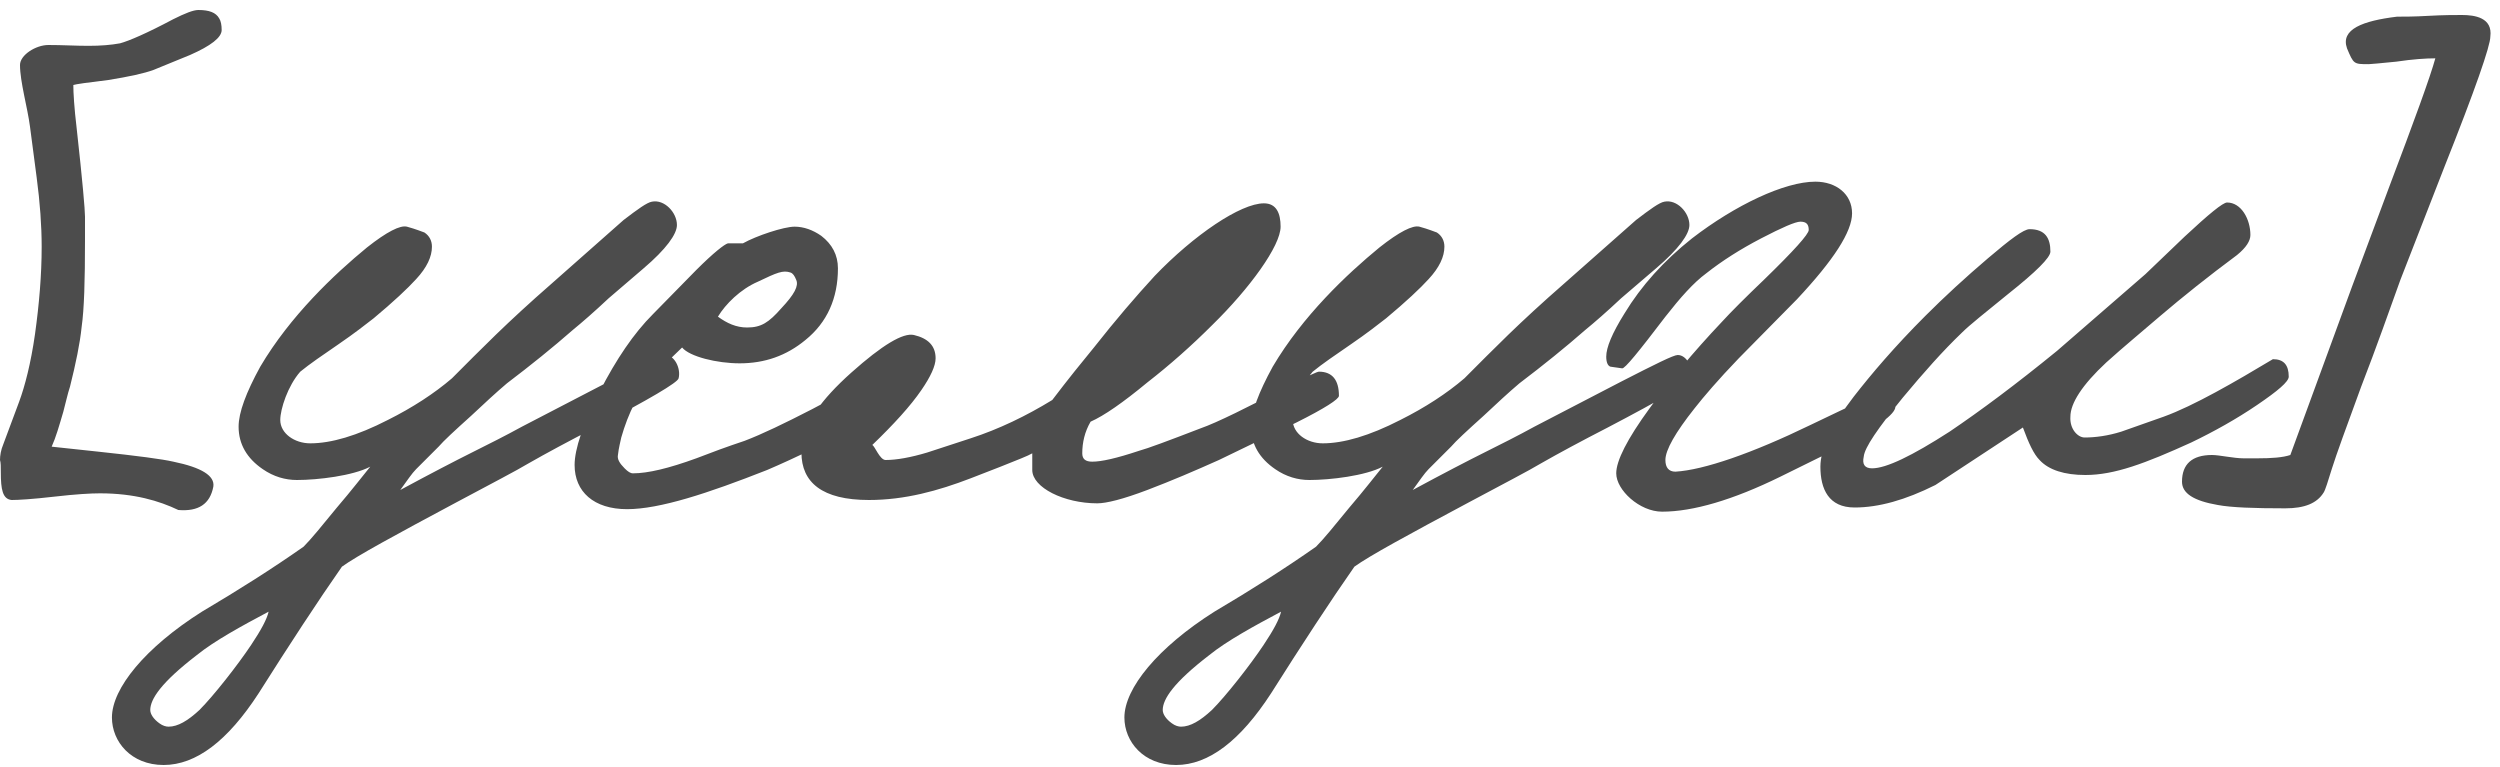 <?xml version="1.0" encoding="UTF-8"?> <svg xmlns="http://www.w3.org/2000/svg" width="75" height="23" viewBox="0 0 75 23" fill="none"><path d="M6.65 0.9C6.65 1.125 6.325 1.375 5.7 1.65L4.6 2.1C4.325 2.2 3.875 2.3 3.25 2.4C2.625 2.475 2.275 2.525 2.2 2.55C2.2 2.775 2.225 3.225 2.3 3.85C2.475 5.425 2.55 6.3 2.55 6.5V7.2C2.55 8.425 2.525 9.275 2.45 9.8C2.4 10.3 2.275 10.9 2.1 11.6C2.025 11.825 1.975 12.075 1.9 12.35C1.775 12.775 1.675 13.125 1.55 13.4L2.95 13.55C4.125 13.675 4.875 13.775 5.2 13.85C6.05 14.025 6.45 14.275 6.4 14.6C6.3 15.125 5.95 15.35 5.35 15.3C4.775 15.025 4.025 14.8 3 14.8C2.725 14.8 2.275 14.825 1.625 14.9C0.975 14.975 0.55 15 0.35 15C0.075 14.975 0.025 14.675 0.025 14.175C0.025 14 0.025 13.875 0 13.8C0 13.675 0.025 13.5 0.1 13.325L0.575 12.05C0.75 11.575 0.925 10.9 1.05 10.025C1.175 9.125 1.25 8.25 1.25 7.4C1.25 6.775 1.2 6.075 1.1 5.325L0.9 3.8C0.825 3.225 0.6 2.45 0.6 1.95C0.6 1.65 1.075 1.35 1.45 1.35C1.875 1.35 2.275 1.375 2.65 1.375C3.025 1.375 3.325 1.35 3.6 1.3C3.875 1.225 4.4 1 5.2 0.575C5.55 0.4 5.8 0.3 5.95 0.3C6.275 0.3 6.475 0.375 6.575 0.55C6.625 0.625 6.65 0.75 6.65 0.9ZM20.358 11.35C20.333 11.475 19.483 11.975 17.858 12.825C17.033 13.25 16.383 13.6 15.858 13.9C15.483 14.125 14.758 14.5 13.683 15.075C11.858 16.05 10.708 16.675 10.258 17C9.558 18 8.658 19.375 7.758 20.8C6.833 22.225 5.883 22.95 4.908 22.95C3.933 22.95 3.358 22.25 3.358 21.525C3.358 20.65 4.358 19.425 6.058 18.35C7.158 17.7 8.183 17.05 9.108 16.4C9.333 16.175 9.658 15.775 10.108 15.225C10.558 14.7 10.883 14.275 11.108 14C10.583 14.275 9.533 14.4 8.908 14.4C8.558 14.4 8.208 14.3 7.883 14.075C7.408 13.75 7.158 13.325 7.158 12.8C7.158 12.375 7.383 11.775 7.808 11C8.708 9.475 10.033 8.225 11.008 7.425C11.608 6.95 12.008 6.75 12.208 6.8C12.483 6.875 12.658 6.95 12.733 6.975C12.883 7.075 12.958 7.225 12.958 7.4C12.958 7.7 12.808 8.025 12.483 8.375C12.233 8.65 11.808 9.05 11.208 9.55C10.983 9.725 10.633 10 10.158 10.325C9.683 10.65 9.283 10.925 9.008 11.15C8.633 11.575 8.408 12.275 8.408 12.6C8.408 13 8.833 13.3 9.308 13.3C9.933 13.3 10.708 13.075 11.633 12.6C12.383 12.225 13.033 11.8 13.558 11.35C14.458 10.45 15.183 9.7 16.558 8.5L18.708 6.6C19.133 6.275 19.408 6.075 19.558 6.05C19.933 5.975 20.308 6.375 20.308 6.75C20.308 7.025 19.983 7.475 19.308 8.05L18.258 8.95C17.833 9.35 17.458 9.675 17.183 9.9C16.583 10.425 15.933 10.95 15.208 11.5C14.883 11.775 14.533 12.1 14.133 12.475C13.633 12.925 13.308 13.225 13.158 13.4L12.483 14.075C12.358 14.2 12.208 14.425 12.008 14.7C12.933 14.2 13.658 13.825 14.158 13.575C14.658 13.325 15.158 13.075 15.658 12.8L18.258 11.45C19.283 10.925 19.833 10.65 19.958 10.65C20.233 10.65 20.433 11.05 20.358 11.35ZM8.058 18.35C7.258 18.775 6.433 19.225 5.908 19.65C4.833 20.475 4.508 20.975 4.508 21.3C4.508 21.425 4.608 21.575 4.783 21.7C4.883 21.775 4.983 21.8 5.058 21.8C5.333 21.8 5.633 21.625 5.983 21.3C6.408 20.875 7.133 19.95 7.533 19.35C7.833 18.9 8.008 18.575 8.058 18.35ZM27.238 11.7C27.238 11.825 26.763 12.175 25.788 12.725C24.813 13.275 23.888 13.725 23.013 14.1C21.238 14.8 19.788 15.275 18.813 15.275C17.813 15.275 17.238 14.75 17.238 13.95C17.238 13.475 17.488 12.725 17.988 11.75C18.488 10.775 19.013 10 19.588 9.425L20.888 8.1C21.413 7.575 21.738 7.325 21.838 7.3H22.288C22.688 7.075 23.513 6.8 23.838 6.8C24.113 6.8 24.388 6.9 24.638 7.075C24.963 7.325 25.138 7.65 25.138 8.05C25.138 8.95 24.813 9.675 24.163 10.2C23.588 10.675 22.938 10.9 22.188 10.9C21.513 10.9 20.688 10.7 20.463 10.425L19.738 11.125C19.163 11.7 18.838 12.425 18.638 13.125C18.613 13.25 18.563 13.425 18.538 13.65C18.513 13.775 18.588 13.9 18.738 14.05C18.838 14.15 18.913 14.2 18.988 14.2C19.438 14.2 20.063 14.05 20.888 13.75C21.338 13.575 21.813 13.4 22.338 13.225C22.863 13.025 23.538 12.7 24.363 12.275L26.813 10.975C27.088 10.95 27.238 11.175 27.238 11.7ZM23.888 8.4C23.838 8.275 23.788 8.2 23.713 8.175C23.488 8.1 23.313 8.175 22.738 8.45C22.213 8.675 21.763 9.125 21.538 9.5C21.813 9.7 22.088 9.825 22.413 9.825C22.838 9.825 23.063 9.675 23.438 9.25C23.838 8.825 23.963 8.575 23.888 8.4ZM40.168 11.875C40.168 11.975 39.743 12.25 38.893 12.675L36.568 13.8C35.843 14.125 35.143 14.425 34.418 14.7C33.693 14.975 33.193 15.1 32.918 15.1C31.918 15.1 30.968 14.625 30.968 14.1V13.6C30.843 13.675 30.518 13.8 30.018 14L29.118 14.35C28.143 14.725 27.143 15 26.068 15C24.668 15 24.043 14.475 24.043 13.575C24.068 13.45 24.068 13.375 24.068 13.3C24.143 12.7 24.618 12 25.543 11.175C26.468 10.35 27.093 9.975 27.418 10.05C27.843 10.15 28.068 10.375 28.068 10.75C28.068 10.975 27.918 11.3 27.643 11.7C27.318 12.175 26.818 12.725 26.168 13.35C26.243 13.375 26.393 13.8 26.568 13.8C26.893 13.8 27.318 13.725 27.818 13.575L29.118 13.15C29.968 12.875 30.793 12.475 31.568 12C32.043 11.375 32.468 10.85 32.818 10.425C33.468 9.6 34.068 8.9 34.643 8.275C35.818 7.05 37.218 6.1 37.918 6.1C38.293 6.1 38.418 6.4 38.418 6.8C38.418 7.375 37.493 8.65 36.368 9.75C35.743 10.375 35.093 10.95 34.418 11.475C33.693 12.075 33.118 12.475 32.718 12.65C32.543 12.95 32.468 13.275 32.468 13.6C32.468 13.775 32.568 13.85 32.768 13.85C33.043 13.85 33.493 13.75 34.168 13.525C34.443 13.45 35.043 13.225 36.018 12.85C36.518 12.675 37.418 12.225 38.718 11.55C39.243 11.275 39.518 11.15 39.568 11.15C39.968 11.15 40.168 11.4 40.168 11.875ZM50.732 11.35C50.707 11.475 49.857 11.975 48.232 12.825C47.407 13.25 46.757 13.6 46.232 13.9C45.857 14.125 45.132 14.5 44.057 15.075C42.232 16.05 41.082 16.675 40.632 17C39.932 18 39.032 19.375 38.132 20.8C37.207 22.225 36.257 22.95 35.282 22.95C34.307 22.95 33.732 22.25 33.732 21.525C33.732 20.65 34.732 19.425 36.432 18.35C37.532 17.7 38.557 17.05 39.482 16.4C39.707 16.175 40.032 15.775 40.482 15.225C40.932 14.7 41.257 14.275 41.482 14C40.957 14.275 39.907 14.4 39.282 14.4C38.932 14.4 38.582 14.3 38.257 14.075C37.782 13.75 37.532 13.325 37.532 12.8C37.532 12.375 37.757 11.775 38.182 11C39.082 9.475 40.407 8.225 41.382 7.425C41.982 6.95 42.382 6.75 42.582 6.8C42.857 6.875 43.032 6.95 43.107 6.975C43.257 7.075 43.332 7.225 43.332 7.4C43.332 7.7 43.182 8.025 42.857 8.375C42.607 8.65 42.182 9.05 41.582 9.55C41.357 9.725 41.007 10 40.532 10.325C40.057 10.65 39.657 10.925 39.382 11.15C39.007 11.575 38.782 12.275 38.782 12.6C38.782 13 39.207 13.3 39.682 13.3C40.307 13.3 41.082 13.075 42.007 12.6C42.757 12.225 43.407 11.8 43.932 11.35C44.832 10.45 45.557 9.7 46.932 8.5L49.082 6.6C49.507 6.275 49.782 6.075 49.932 6.05C50.307 5.975 50.682 6.375 50.682 6.75C50.682 7.025 50.357 7.475 49.682 8.05L48.632 8.95C48.207 9.35 47.832 9.675 47.557 9.9C46.957 10.425 46.307 10.95 45.582 11.5C45.257 11.775 44.907 12.1 44.507 12.475C44.007 12.925 43.682 13.225 43.532 13.4L42.857 14.075C42.732 14.2 42.582 14.425 42.382 14.7C43.307 14.2 44.032 13.825 44.532 13.575C45.032 13.325 45.532 13.075 46.032 12.8L48.632 11.45C49.657 10.925 50.207 10.65 50.332 10.65C50.607 10.65 50.807 11.05 50.732 11.35ZM38.432 18.35C37.632 18.775 36.807 19.225 36.282 19.65C35.207 20.475 34.882 20.975 34.882 21.3C34.882 21.425 34.982 21.575 35.157 21.7C35.257 21.775 35.357 21.8 35.432 21.8C35.707 21.8 36.007 21.625 36.357 21.3C36.782 20.875 37.507 19.95 37.907 19.35C38.207 18.9 38.382 18.575 38.432 18.35ZM56.862 12.2C56.862 12.425 56.312 12.825 55.237 13.4L53.412 14.3C51.987 15 50.787 15.35 49.862 15.35C49.187 15.35 48.487 14.7 48.487 14.2C48.487 13.825 48.812 13.175 49.487 12.25C50.062 11.45 50.787 10.575 51.662 9.65C51.937 9.35 52.362 8.925 52.937 8.375C53.812 7.525 54.262 7.025 54.262 6.9C54.262 6.725 54.187 6.65 54.012 6.65C53.862 6.65 53.462 6.825 52.837 7.15C52.212 7.475 51.662 7.825 51.187 8.2C50.812 8.475 50.412 8.925 49.962 9.5C49.162 10.55 48.737 11.075 48.662 11.05L48.312 11C48.237 10.975 48.187 10.875 48.187 10.7C48.187 10.425 48.362 10 48.737 9.4C49.237 8.575 49.912 7.825 50.762 7.15C52.062 6.15 53.537 5.45 54.462 5.45C55.087 5.45 55.562 5.825 55.562 6.4C55.562 6.95 55.012 7.8 53.912 8.975L52.162 10.75C51.537 11.4 51.112 11.9 50.837 12.25C50.262 12.975 49.962 13.5 49.962 13.8C49.962 14.025 50.062 14.15 50.262 14.15C51.112 14.1 52.562 13.6 54.312 12.75C55.712 12.075 56.437 11.75 56.462 11.75C56.862 11.75 56.862 11.8 56.862 12.2ZM68.662 11.3C68.662 11.45 68.337 11.725 67.712 12.15C67.087 12.575 66.412 12.95 65.737 13.275C64.362 13.9 63.437 14.25 62.562 14.25C61.937 14.25 61.462 14.1 61.187 13.8C61.012 13.625 60.862 13.3 60.687 12.825L58.062 14.55C57.162 15 56.362 15.225 55.637 15.225C54.862 15.225 54.612 14.675 54.612 14C54.612 13.475 54.937 12.775 55.612 11.9C56.137 11.225 56.837 10.4 57.762 9.475C58.337 8.9 58.962 8.325 59.637 7.75C60.312 7.175 60.712 6.875 60.887 6.875C61.362 6.875 61.512 7.15 61.512 7.55C61.512 7.725 61.087 8.15 60.237 8.825C59.562 9.375 59.087 9.75 58.862 9.975C58.287 10.525 57.712 11.175 57.087 11.925C56.337 12.85 55.937 13.425 55.912 13.7C55.862 13.925 55.937 14.05 56.162 14.05C56.587 14.05 57.362 13.675 58.487 12.95C59.412 12.325 60.487 11.525 61.712 10.525L64.362 8.225L65.537 7.1C66.262 6.425 66.687 6.075 66.812 6.075C67.237 6.075 67.512 6.575 67.512 7.05C67.512 7.225 67.387 7.425 67.112 7.65C66.237 8.3 65.487 8.9 64.812 9.475C64.262 9.95 63.712 10.4 63.187 10.875C62.462 11.55 62.112 12.1 62.112 12.5C62.087 12.875 62.337 13.125 62.537 13.125C62.862 13.125 63.237 13.075 63.637 12.95L64.912 12.5C65.812 12.175 67.062 11.45 68.187 10.775C68.512 10.775 68.662 10.95 68.662 11.3ZM74.71 1.1C74.71 1.375 74.26 2.675 73.335 5L72.01 8.4C71.685 9.3 71.31 10.375 70.835 11.6C70.385 12.825 70.085 13.65 69.96 14.05C69.835 14.45 69.76 14.7 69.71 14.775C69.51 15.1 69.135 15.25 68.56 15.25C67.61 15.25 66.935 15.225 66.535 15.15C65.81 15.025 65.46 14.8 65.46 14.45C65.46 13.925 65.76 13.65 66.36 13.65C66.585 13.65 67.01 13.75 67.31 13.75H67.71C68.16 13.75 68.485 13.725 68.71 13.65L70.56 8.6L71.66 5.65C72.435 3.6 72.91 2.3 73.06 1.75C72.785 1.75 72.385 1.775 71.885 1.85C71.385 1.9 71.11 1.925 71.06 1.925C70.61 1.925 70.61 1.925 70.41 1.45C70.21 0.875 70.885 0.625 71.91 0.5C72.11 0.5 72.435 0.5 72.86 0.475C73.31 0.45 73.635 0.45 73.86 0.45C74.235 0.45 74.785 0.525 74.71 1.1Z" fill="#4C4C4C"></path></svg> 